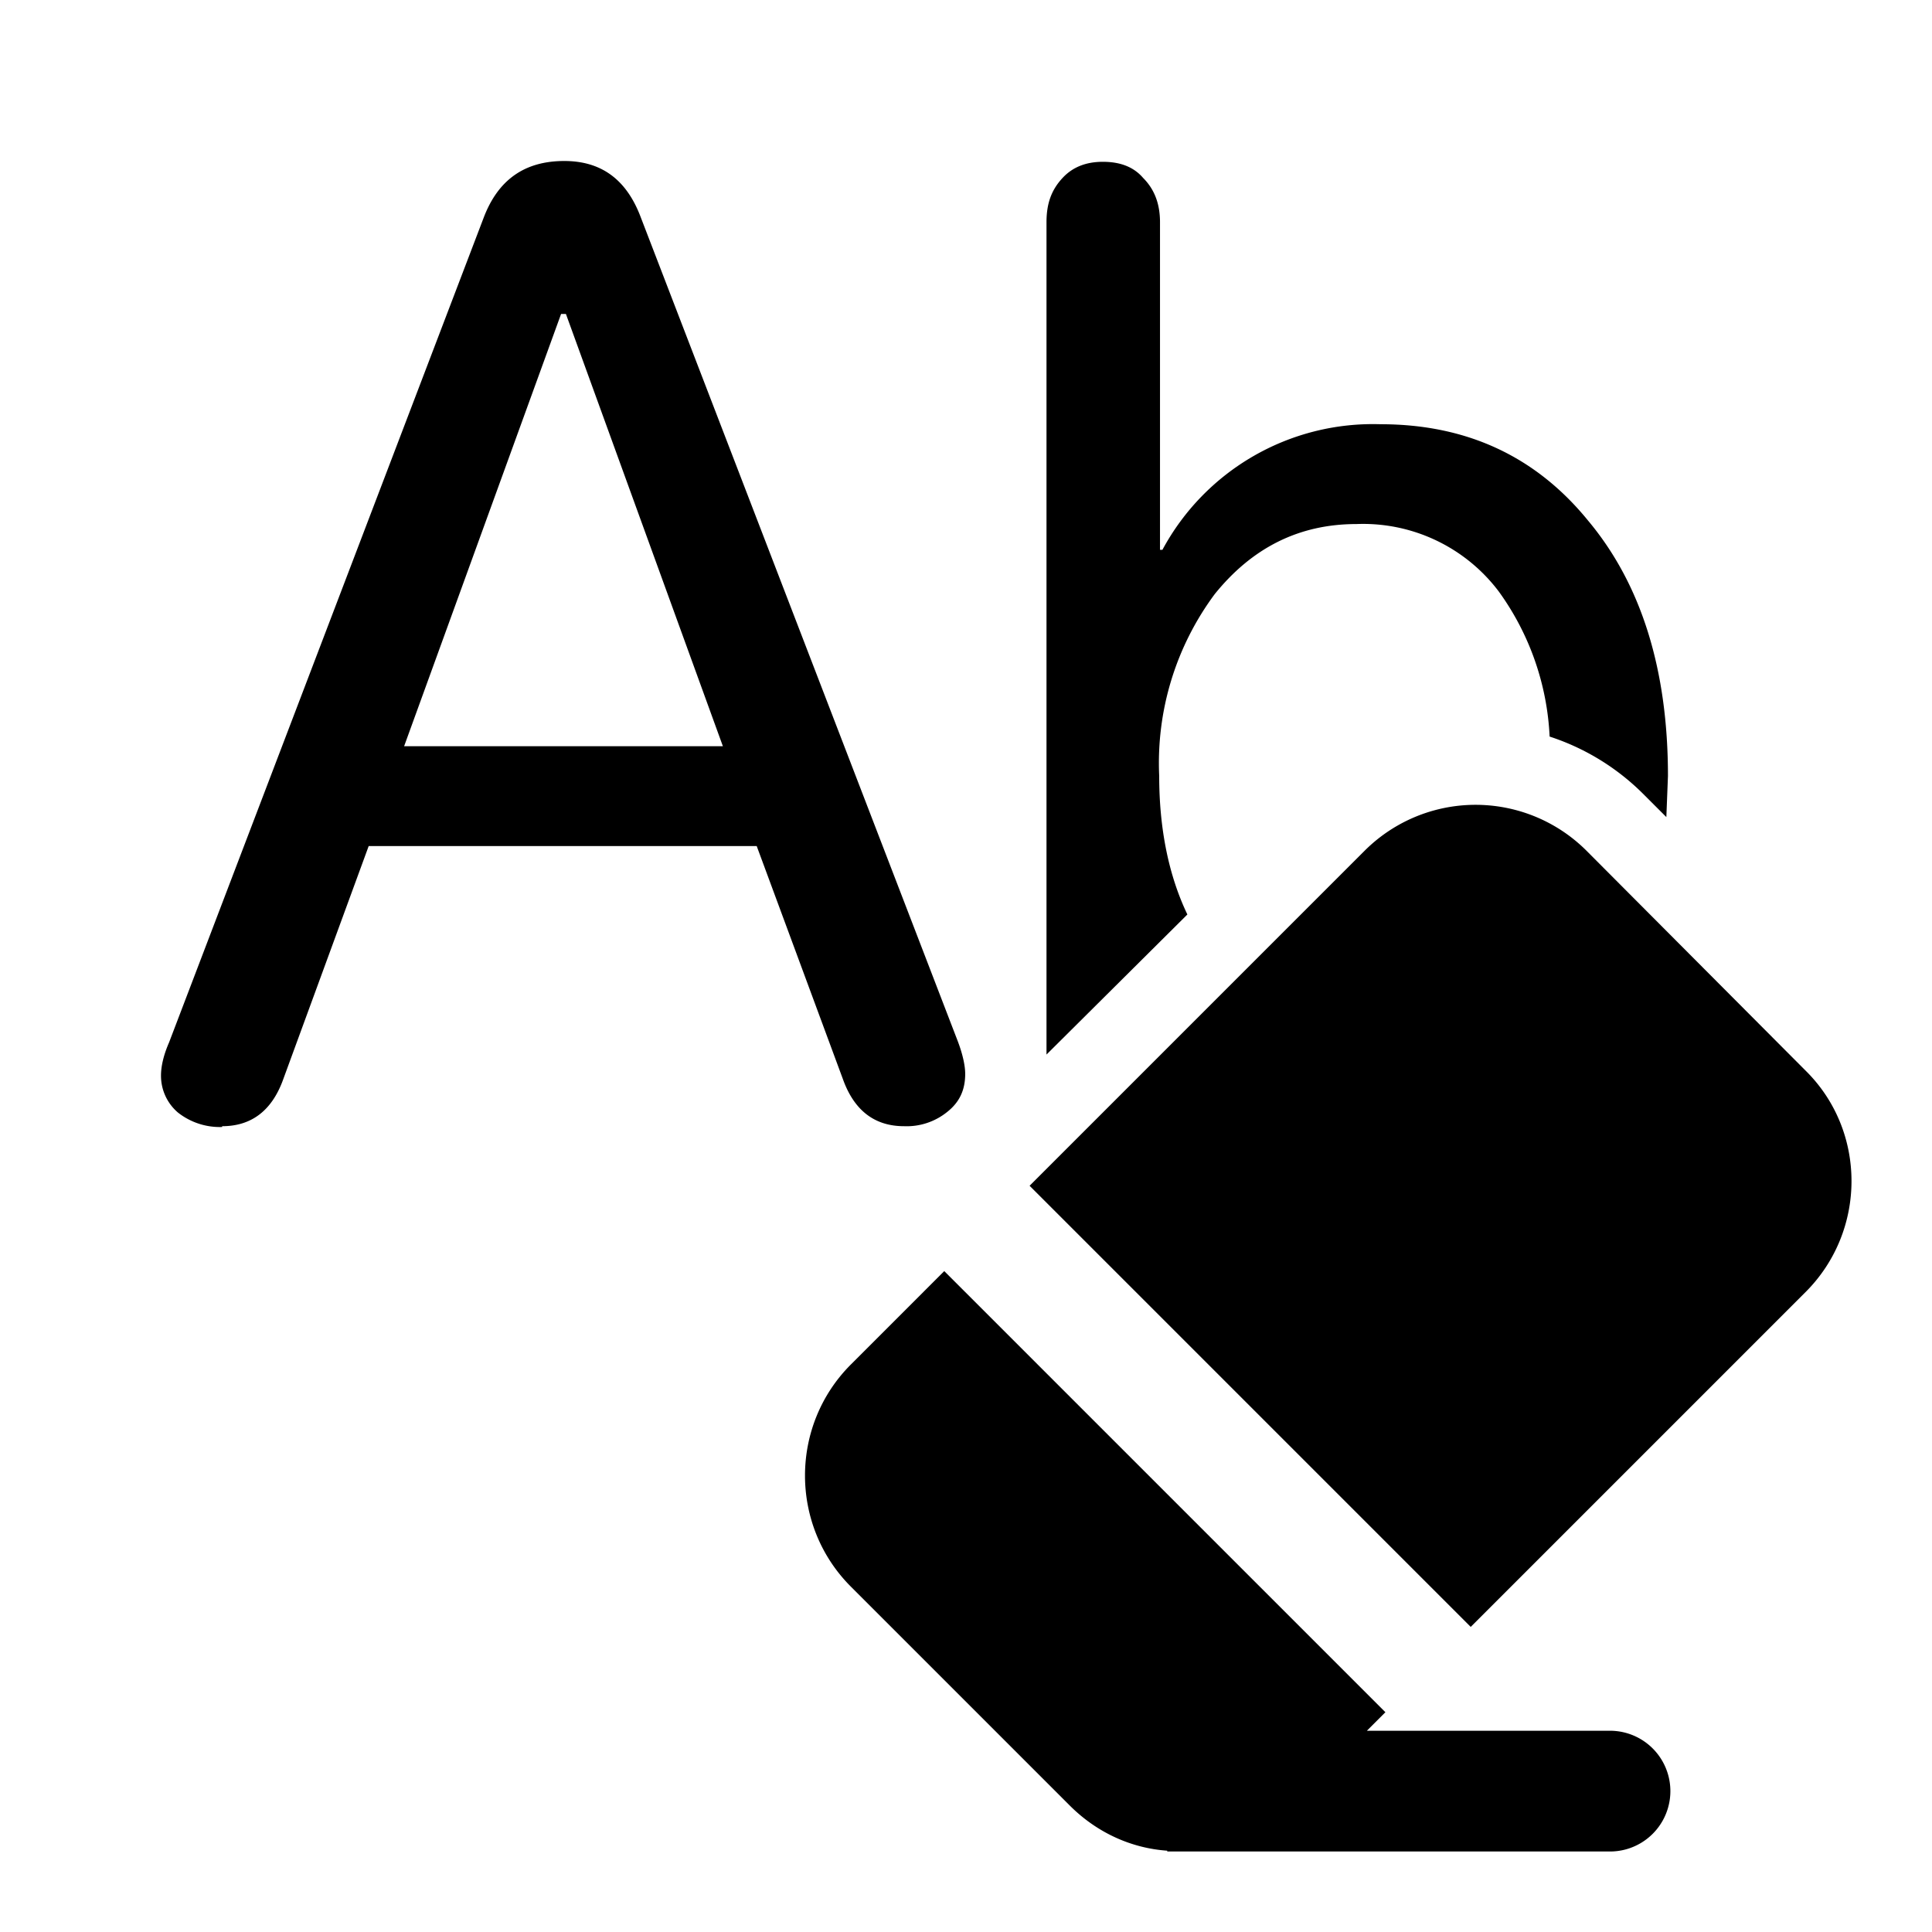 <svg fill="currentColor" viewBox="0 0 24 24"><path d="M2.76 14a.84.84 0 0 1-.55-.18.6.6 0 0 1-.21-.46c0-.11.03-.25.1-.41L6.01 2.7c.18-.47.51-.7 1-.7.45 0 .77.22.95.7l3.94 10.24c.06.16.09.3.09.4 0 .2-.07.35-.22.47a.8.8 0 0 1-.54.18c-.36 0-.61-.19-.75-.56L9.4 10.51H4.58l-1.07 2.92c-.14.37-.39.56-.75.56Zm2.26-4.73h3.96L7.03 3.9h-.06L5.02 9.27Zm7.77 5.46 5.48 5.48 4.16-4.16c.76-.76.76-2 0-2.75l-2.72-2.73a1.95 1.95 0 0 0-2.76 0l-4.16 4.16Zm1.96-3.37L13 13.1V2.76c0-.23.06-.4.2-.55.13-.14.3-.2.5-.2.21 0 .38.06.5.2.14.14.21.32.21.55v4.07h.03a2.97 2.97 0 0 1 2.71-1.56c1.07 0 1.93.4 2.58 1.2.66.79.99 1.85.99 3.17l-.02.51-.29-.29a2.93 2.93 0 0 0-1.16-.71 3.34 3.34 0 0 0-.63-1.8 2.11 2.11 0 0 0-1.77-.84c-.72 0-1.3.3-1.76.87a3.52 3.52 0 0 0-.69 2.26c0 .66.12 1.24.35 1.72Zm2.46 9.91-5.48-5.48-1.16 1.16c-.76.76-.76 2 0 2.76l2.72 2.72c.34.34.77.53 1.21.56V23H20a.75.75 0 1 0 0-1.5h-3.02l.23-.23Z"/></svg>
